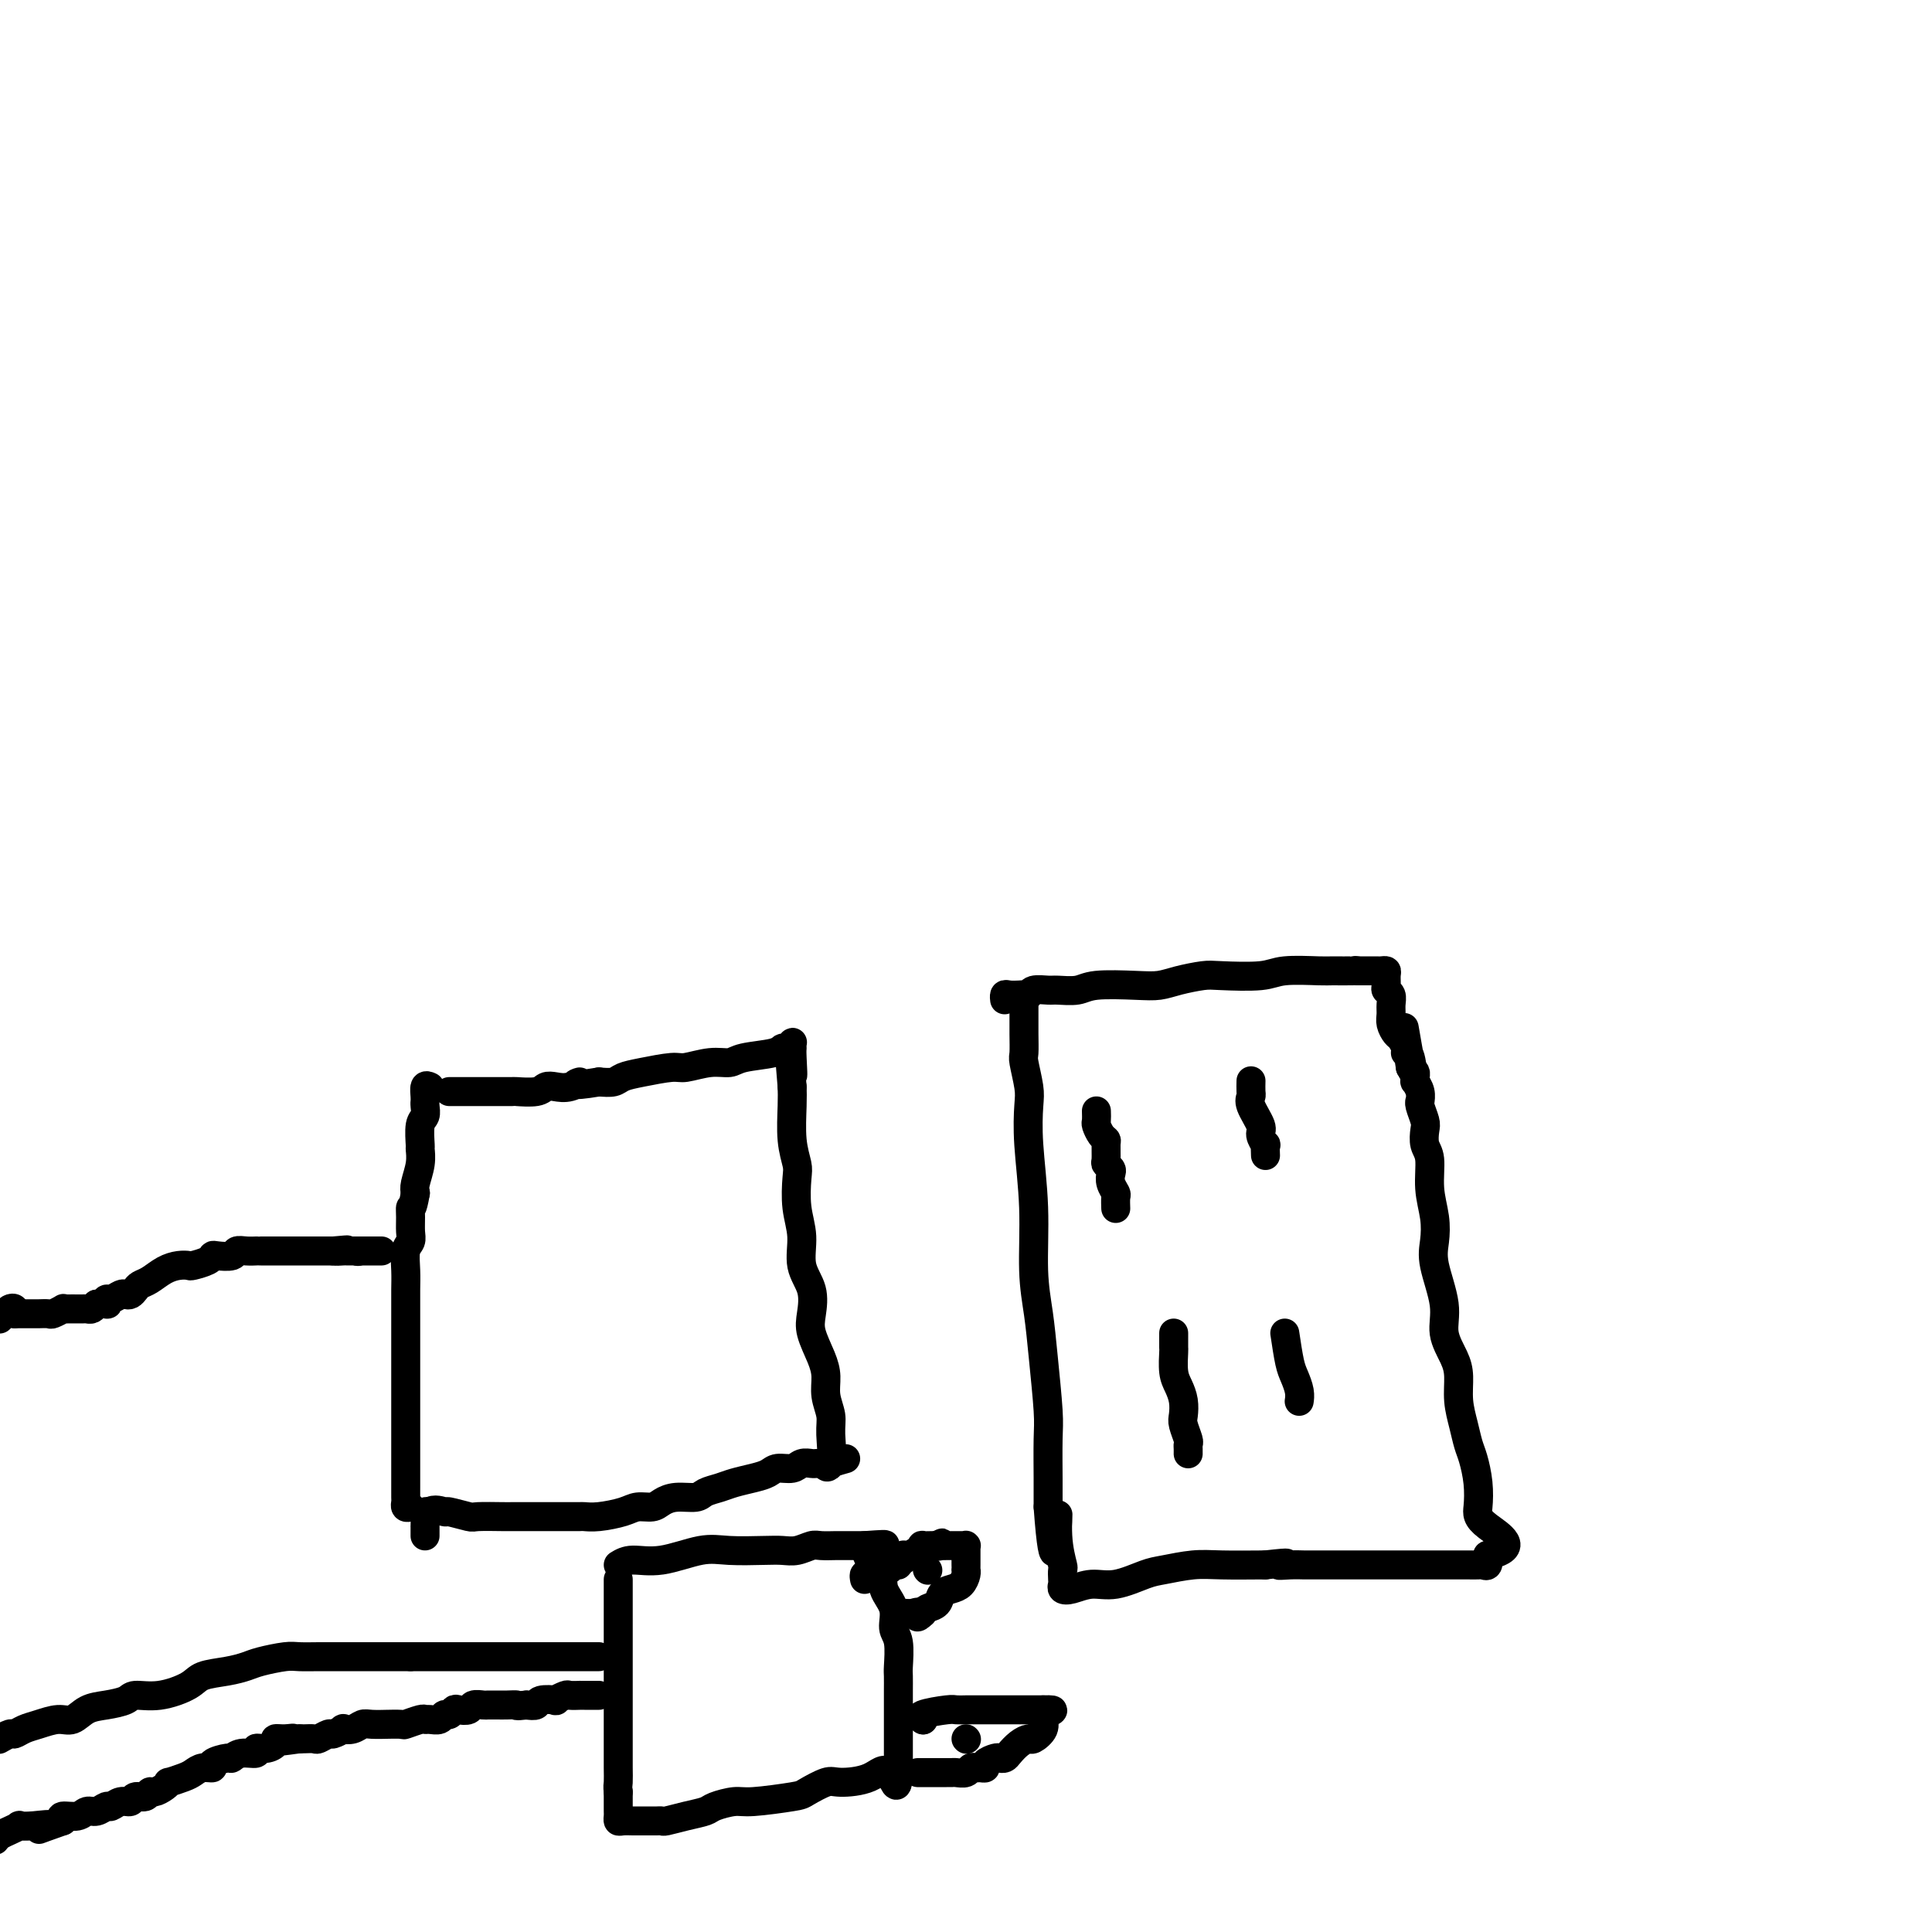 <svg viewBox='0 0 400 400' version='1.1' xmlns='http://www.w3.org/2000/svg' xmlns:xlink='http://www.w3.org/1999/xlink'><g fill='none' stroke='#000000' stroke-width='6' stroke-linecap='round' stroke-linejoin='round'><path d='M212,206c-0.001,0.709 -0.001,1.419 0,2c0.001,0.581 0.004,1.034 0,2c-0.004,0.966 -0.015,2.447 0,4c0.015,1.553 0.055,3.179 0,4c-0.055,0.821 -0.207,0.839 0,2c0.207,1.161 0.773,3.466 1,5c0.227,1.534 0.117,2.298 0,4c-0.117,1.702 -0.239,4.343 0,8c0.239,3.657 0.838,8.330 1,13c0.162,4.670 -0.114,9.336 0,13c0.114,3.664 0.619,6.326 1,9c0.381,2.674 0.638,5.359 1,9c0.362,3.641 0.829,8.238 1,11c0.171,2.762 0.046,3.689 0,6c-0.046,2.311 -0.012,6.007 0,8c0.012,1.993 0.004,2.284 0,3c-0.004,0.716 -0.002,1.858 0,3'/><path d='M217,312c1.243,16.991 1.850,6.468 2,3c0.150,-3.468 -0.156,0.117 0,3c0.156,2.883 0.773,5.063 1,6c0.227,0.937 0.065,0.630 0,1c-0.065,0.370 -0.034,1.415 0,2c0.034,0.585 0.071,0.708 0,1c-0.071,0.292 -0.252,0.751 0,1c0.252,0.249 0.935,0.288 2,0c1.065,-0.288 2.510,-0.904 4,-1c1.490,-0.096 3.024,0.328 5,0c1.976,-0.328 4.394,-1.408 6,-2c1.606,-0.592 2.400,-0.695 4,-1c1.600,-0.305 4.008,-0.813 6,-1c1.992,-0.187 3.569,-0.053 6,0c2.431,0.053 5.715,0.027 9,0'/><path d='M262,324c6.794,-0.774 3.778,-0.207 3,0c-0.778,0.207 0.682,0.056 2,0c1.318,-0.056 2.496,-0.015 3,0c0.504,0.015 0.336,0.004 2,0c1.664,-0.004 5.159,-0.001 8,0c2.841,0.001 5.027,0.000 7,0c1.973,-0.000 3.733,-0.001 6,0c2.267,0.001 5.042,0.002 7,0c1.958,-0.002 3.099,-0.006 4,0c0.901,0.006 1.561,0.022 2,0c0.439,-0.022 0.657,-0.083 1,0c0.343,0.083 0.812,0.309 1,0c0.188,-0.309 0.094,-1.155 0,-2'/><path d='M308,322c7.241,-1.488 2.344,-4.207 0,-6c-2.344,-1.793 -2.133,-2.660 -2,-4c0.133,-1.340 0.189,-3.155 0,-5c-0.189,-1.845 -0.625,-3.722 -1,-5c-0.375,-1.278 -0.691,-1.958 -1,-3c-0.309,-1.042 -0.613,-2.448 -1,-4c-0.387,-1.552 -0.858,-3.251 -1,-5c-0.142,-1.749 0.046,-3.549 0,-5c-0.046,-1.451 -0.324,-2.554 -1,-4c-0.676,-1.446 -1.749,-3.235 -2,-5c-0.251,-1.765 0.321,-3.506 0,-6c-0.321,-2.494 -1.535,-5.743 -2,-8c-0.465,-2.257 -0.181,-3.524 0,-5c0.181,-1.476 0.258,-3.162 0,-5c-0.258,-1.838 -0.853,-3.828 -1,-6c-0.147,-2.172 0.153,-4.526 0,-6c-0.153,-1.474 -0.759,-2.070 -1,-3c-0.241,-0.930 -0.117,-2.195 0,-3c0.117,-0.805 0.229,-1.149 0,-2c-0.229,-0.851 -0.797,-2.208 -1,-3c-0.203,-0.792 -0.040,-1.021 0,-1c0.040,0.021 -0.042,0.290 0,0c0.042,-0.290 0.208,-1.138 0,-2c-0.208,-0.862 -0.791,-1.736 -1,-2c-0.209,-0.264 -0.046,0.084 0,0c0.046,-0.084 -0.026,-0.600 0,-1c0.026,-0.400 0.150,-0.686 0,-1c-0.150,-0.314 -0.575,-0.657 -1,-1'/><path d='M292,221c-2.492,-15.805 -0.723,-4.816 0,-1c0.723,3.816 0.401,0.460 0,-1c-0.401,-1.460 -0.882,-1.024 -1,-1c-0.118,0.024 0.126,-0.364 0,-1c-0.126,-0.636 -0.623,-1.521 -1,-2c-0.377,-0.479 -0.636,-0.552 -1,-1c-0.364,-0.448 -0.833,-1.272 -1,-2c-0.167,-0.728 -0.031,-1.360 0,-2c0.031,-0.640 -0.045,-1.288 0,-2c0.045,-0.712 0.209,-1.487 0,-2c-0.209,-0.513 -0.791,-0.764 -1,-1c-0.209,-0.236 -0.045,-0.455 0,-1c0.045,-0.545 -0.031,-1.414 0,-2c0.031,-0.586 0.167,-0.889 0,-1c-0.167,-0.111 -0.636,-0.030 -1,0c-0.364,0.030 -0.622,0.008 -1,0c-0.378,-0.008 -0.875,-0.002 -1,0c-0.125,0.002 0.121,0.001 0,0c-0.121,-0.001 -0.610,-0.000 -1,0c-0.390,0.000 -0.683,0.000 -1,0c-0.317,-0.000 -0.659,-0.000 -1,0'/><path d='M281,201c-0.934,-0.154 -0.268,-0.037 -1,0c-0.732,0.037 -2.861,-0.004 -4,0c-1.139,0.004 -1.289,0.053 -3,0c-1.711,-0.053 -4.982,-0.208 -7,0c-2.018,0.208 -2.784,0.777 -5,1c-2.216,0.223 -5.884,0.098 -8,0c-2.116,-0.098 -2.681,-0.171 -4,0c-1.319,0.171 -3.390,0.586 -5,1c-1.610,0.414 -2.757,0.829 -4,1c-1.243,0.171 -2.583,0.099 -5,0c-2.417,-0.099 -5.912,-0.224 -8,0c-2.088,0.224 -2.769,0.796 -4,1c-1.231,0.204 -3.013,0.041 -4,0c-0.987,-0.041 -1.181,0.042 -2,0c-0.819,-0.042 -2.265,-0.207 -3,0c-0.735,0.207 -0.761,0.787 -1,1c-0.239,0.213 -0.691,0.061 -1,0c-0.309,-0.061 -0.475,-0.030 -1,0c-0.525,0.030 -1.409,0.060 -2,0c-0.591,-0.060 -0.890,-0.208 -1,0c-0.110,0.208 -0.031,0.774 0,1c0.031,0.226 0.016,0.113 0,0'/><path d='M227,230c0.022,0.785 0.044,1.570 0,2c-0.044,0.430 -0.155,0.504 0,1c0.155,0.496 0.576,1.414 1,2c0.424,0.586 0.849,0.840 1,1c0.151,0.160 0.027,0.227 0,1c-0.027,0.773 0.044,2.251 0,3c-0.044,0.749 -0.204,0.768 0,1c0.204,0.232 0.773,0.677 1,1c0.227,0.323 0.113,0.525 0,1c-0.113,0.475 -0.227,1.224 0,2c0.227,0.776 0.793,1.581 1,2c0.207,0.419 0.056,0.453 0,1c-0.056,0.547 -0.015,1.609 0,2c0.015,0.391 0.004,0.112 0,0c-0.004,-0.112 -0.002,-0.056 0,0'/><path d='M259,224c0.005,-0.205 0.009,-0.409 0,0c-0.009,0.409 -0.032,1.432 0,2c0.032,0.568 0.117,0.682 0,1c-0.117,0.318 -0.438,0.840 0,2c0.438,1.160 1.634,2.959 2,4c0.366,1.041 -0.098,1.323 0,2c0.098,0.677 0.758,1.748 1,2c0.242,0.252 0.065,-0.317 0,0c-0.065,0.317 -0.019,1.519 0,2c0.019,0.481 0.009,0.240 0,0'/><path d='M243,276c0.002,0.199 0.003,0.398 0,1c-0.003,0.602 -0.011,1.606 0,2c0.011,0.394 0.042,0.179 0,1c-0.042,0.821 -0.156,2.680 0,4c0.156,1.320 0.581,2.101 1,3c0.419,0.899 0.830,1.914 1,3c0.170,1.086 0.098,2.241 0,3c-0.098,0.759 -0.222,1.121 0,2c0.222,0.879 0.792,2.274 1,3c0.208,0.726 0.056,0.782 0,1c-0.056,0.218 -0.015,0.597 0,1c0.015,0.403 0.004,0.829 0,1c-0.004,0.171 -0.002,0.085 0,0'/><path d='M266,276c0.340,2.271 0.679,4.542 1,6c0.321,1.458 0.622,2.103 1,3c0.378,0.897 0.833,2.044 1,3c0.167,0.956 0.045,1.719 0,2c-0.045,0.281 -0.013,0.080 0,0c0.013,-0.080 0.006,-0.040 0,0'/><path d='M128,324c0.796,-0.483 1.591,-0.967 3,-1c1.409,-0.033 3.430,0.383 6,0c2.570,-0.383 5.688,-1.566 8,-2c2.312,-0.434 3.817,-0.120 6,0c2.183,0.120 5.045,0.046 7,0c1.955,-0.046 3.004,-0.065 4,0c0.996,0.065 1.941,0.214 3,0c1.059,-0.214 2.233,-0.789 3,-1c0.767,-0.211 1.127,-0.056 2,0c0.873,0.056 2.257,0.015 3,0c0.743,-0.015 0.843,-0.004 1,0c0.157,0.004 0.371,0.001 1,0c0.629,-0.001 1.674,-0.000 2,0c0.326,0.000 -0.066,0.000 0,0c0.066,-0.000 0.590,-0.000 1,0c0.410,0.000 0.705,0.000 1,0'/><path d='M179,320c8.002,-0.583 2.507,-0.042 1,1c-1.507,1.042 0.973,2.583 2,4c1.027,1.417 0.601,2.709 1,4c0.399,1.291 1.624,2.582 2,4c0.376,1.418 -0.095,2.965 0,4c0.095,1.035 0.758,1.558 1,3c0.242,1.442 0.065,3.803 0,5c-0.065,1.197 -0.017,1.231 0,2c0.017,0.769 0.005,2.275 0,3c-0.005,0.725 -0.001,0.671 0,1c0.001,0.329 0.000,1.042 0,2c-0.000,0.958 -0.000,2.162 0,3c0.000,0.838 0.000,1.310 0,2c-0.000,0.690 -0.000,1.599 0,2c0.000,0.401 0.000,0.293 0,1c-0.000,0.707 -0.000,2.228 0,3c0.000,0.772 0.000,0.795 0,1c-0.000,0.205 -0.000,0.594 0,1c0.000,0.406 0.000,0.830 0,1c-0.000,0.170 -0.000,0.085 0,0'/><path d='M186,367c-0.144,5.218 -1.005,1.261 -2,0c-0.995,-1.261 -2.123,0.172 -4,1c-1.877,0.828 -4.502,1.049 -6,1c-1.498,-0.049 -1.869,-0.368 -3,0c-1.131,0.368 -3.021,1.422 -4,2c-0.979,0.578 -1.048,0.680 -3,1c-1.952,0.320 -5.788,0.859 -8,1c-2.212,0.141 -2.799,-0.116 -4,0c-1.201,0.116 -3.014,0.605 -4,1c-0.986,0.395 -1.143,0.694 -2,1c-0.857,0.306 -2.415,0.618 -4,1c-1.585,0.382 -3.198,0.834 -4,1c-0.802,0.166 -0.792,0.044 -1,0c-0.208,-0.044 -0.633,-0.012 -1,0c-0.367,0.012 -0.675,0.003 -1,0c-0.325,-0.003 -0.668,-0.001 -1,0c-0.332,0.001 -0.653,0.001 -1,0c-0.347,-0.001 -0.720,-0.003 -1,0c-0.280,0.003 -0.467,0.012 -1,0c-0.533,-0.012 -1.411,-0.045 -2,0c-0.589,0.045 -0.890,0.167 -1,0c-0.110,-0.167 -0.029,-0.625 0,-1c0.029,-0.375 0.008,-0.668 0,-1c-0.008,-0.332 -0.002,-0.705 0,-1c0.002,-0.295 0.001,-0.513 0,-1c-0.001,-0.487 -0.000,-1.244 0,-2'/><path d='M128,371c-0.155,-1.238 -0.041,-1.333 0,-2c0.041,-0.667 0.011,-1.907 0,-3c-0.011,-1.093 -0.003,-2.040 0,-3c0.003,-0.960 0.001,-1.933 0,-4c-0.001,-2.067 -0.000,-5.227 0,-7c0.000,-1.773 0.000,-2.159 0,-3c-0.000,-0.841 -0.000,-2.137 0,-3c0.000,-0.863 0.000,-1.292 0,-2c-0.000,-0.708 -0.000,-1.695 0,-2c0.000,-0.305 0.000,0.072 0,0c-0.000,-0.072 -0.000,-0.592 0,-1c0.000,-0.408 0.000,-0.705 0,-1c-0.000,-0.295 -0.000,-0.589 0,-1c0.000,-0.411 0.000,-0.940 0,-1c-0.000,-0.060 -0.000,0.350 0,0c0.000,-0.350 0.000,-1.459 0,-2c-0.000,-0.541 -0.000,-0.512 0,-1c0.000,-0.488 0.000,-1.493 0,-2c-0.000,-0.507 -0.000,-0.518 0,-1c0.000,-0.482 0.000,-1.436 0,-2c-0.000,-0.564 -0.000,-0.739 0,-1c0.000,-0.261 0.000,-0.609 0,-1c-0.000,-0.391 -0.000,-0.826 0,-1c0.000,-0.174 0.000,-0.087 0,0'/><path d='M179,327c-0.087,-0.452 -0.174,-0.905 0,-1c0.174,-0.095 0.610,0.167 1,0c0.390,-0.167 0.736,-0.762 1,-1c0.264,-0.238 0.448,-0.121 1,0c0.552,0.121 1.472,0.244 2,0c0.528,-0.244 0.663,-0.854 1,-1c0.337,-0.146 0.877,0.172 1,0c0.123,-0.172 -0.171,-0.833 0,-1c0.171,-0.167 0.806,0.162 1,0c0.194,-0.162 -0.055,-0.814 0,-1c0.055,-0.186 0.414,0.094 1,0c0.586,-0.094 1.400,-0.561 2,-1c0.600,-0.439 0.986,-0.850 1,-1c0.014,-0.150 -0.342,-0.040 0,0c0.342,0.040 1.384,0.012 2,0c0.616,-0.012 0.808,-0.006 1,0'/><path d='M194,320c2.256,-1.083 0.397,-0.290 0,0c-0.397,0.290 0.667,0.078 1,0c0.333,-0.078 -0.066,-0.021 0,0c0.066,0.021 0.596,0.006 1,0c0.404,-0.006 0.683,-0.001 1,0c0.317,0.001 0.673,-0.001 1,0c0.327,0.001 0.623,0.003 1,0c0.377,-0.003 0.833,-0.013 1,0c0.167,0.013 0.045,0.048 0,0c-0.045,-0.048 -0.012,-0.181 0,0c0.012,0.181 0.003,0.675 0,1c-0.003,0.325 -0.000,0.481 0,1c0.000,0.519 -0.002,1.399 0,2c0.002,0.601 0.009,0.921 0,1c-0.009,0.079 -0.034,-0.082 0,0c0.034,0.082 0.126,0.407 0,1c-0.126,0.593 -0.471,1.454 -1,2c-0.529,0.546 -1.241,0.776 -2,1c-0.759,0.224 -1.564,0.441 -2,1c-0.436,0.559 -0.502,1.458 -1,2c-0.498,0.542 -1.428,0.726 -2,1c-0.572,0.274 -0.786,0.637 -1,1'/><path d='M191,334c-1.586,1.547 -1.052,0.415 -1,0c0.052,-0.415 -0.378,-0.111 -1,0c-0.622,0.111 -1.437,0.030 -2,0c-0.563,-0.030 -0.875,-0.009 -1,0c-0.125,0.009 -0.062,0.004 0,0'/><path d='M191,356c0.000,0.000 0.100,0.100 0.1,0.1'/><path d='M191,356c0.140,0.083 0.279,0.166 0,0c-0.279,-0.166 -0.977,-0.580 0,-1c0.977,-0.420 3.627,-0.845 5,-1c1.373,-0.155 1.468,-0.042 2,0c0.532,0.042 1.500,0.011 2,0c0.500,-0.011 0.533,-0.003 1,0c0.467,0.003 1.368,0.001 2,0c0.632,-0.001 0.995,-0.000 1,0c0.005,0.000 -0.349,0.000 0,0c0.349,-0.000 1.402,-0.000 2,0c0.598,0.000 0.741,0.000 1,0c0.259,-0.000 0.634,-0.000 1,0c0.366,0.000 0.723,0.000 1,0c0.277,-0.000 0.473,-0.000 1,0c0.527,0.000 1.384,0.000 2,0c0.616,-0.000 0.990,-0.000 1,0c0.010,0.000 -0.343,0.000 0,0c0.343,-0.000 1.384,-0.000 2,0c0.616,0.000 0.808,0.000 1,0'/><path d='M216,354c3.865,-0.150 1.029,0.475 0,1c-1.029,0.525 -0.250,0.949 0,1c0.250,0.051 -0.030,-0.272 0,0c0.030,0.272 0.369,1.137 0,2c-0.369,0.863 -1.447,1.723 -2,2c-0.553,0.277 -0.582,-0.031 -1,0c-0.418,0.031 -1.224,0.400 -2,1c-0.776,0.600 -1.522,1.432 -2,2c-0.478,0.568 -0.688,0.874 -1,1c-0.312,0.126 -0.728,0.072 -1,0c-0.272,-0.072 -0.402,-0.163 -1,0c-0.598,0.163 -1.666,0.578 -2,1c-0.334,0.422 0.066,0.849 0,1c-0.066,0.151 -0.599,0.026 -1,0c-0.401,-0.026 -0.671,0.045 -1,0c-0.329,-0.045 -0.718,-0.208 -1,0c-0.282,0.208 -0.457,0.788 -1,1c-0.543,0.212 -1.454,0.057 -2,0c-0.546,-0.057 -0.727,-0.015 -1,0c-0.273,0.015 -0.637,0.004 -1,0c-0.363,-0.004 -0.723,-0.001 -1,0c-0.277,0.001 -0.470,0.000 -1,0c-0.530,-0.000 -1.396,-0.000 -2,0c-0.604,0.000 -0.945,0.000 -1,0c-0.055,-0.000 0.178,-0.000 0,0c-0.178,0.000 -0.765,0.000 -1,0c-0.235,-0.000 -0.117,-0.000 0,0'/><path d='M124,343c-0.126,0.000 -0.252,0.000 -1,0c-0.748,0.000 -2.119,0.000 -3,0c-0.881,0.000 -1.273,0.000 -3,0c-1.727,0.000 -4.789,0.000 -7,0c-2.211,0.000 -3.572,0.000 -5,0c-1.428,0.000 -2.924,0.000 -4,0c-1.076,0.000 -1.732,0.000 -3,0c-1.268,0.000 -3.149,0.000 -5,0c-1.851,0.000 -3.672,0.000 -5,0c-1.328,0.000 -2.164,0.000 -3,0'/><path d='M85,343c-6.634,-0.000 -3.719,-0.000 -3,0c0.719,0.000 -0.759,0.000 -3,0c-2.241,-0.000 -5.245,-0.001 -7,0c-1.755,0.001 -2.263,0.003 -3,0c-0.737,-0.003 -1.705,-0.012 -3,0c-1.295,0.012 -2.918,0.045 -4,0c-1.082,-0.045 -1.624,-0.167 -3,0c-1.376,0.167 -3.587,0.625 -5,1c-1.413,0.375 -2.029,0.669 -3,1c-0.971,0.331 -2.299,0.701 -4,1c-1.701,0.299 -3.777,0.528 -5,1c-1.223,0.472 -1.593,1.188 -3,2c-1.407,0.812 -3.850,1.722 -6,2c-2.150,0.278 -4.007,-0.075 -5,0c-0.993,0.075 -1.121,0.580 -2,1c-0.879,0.420 -2.507,0.757 -4,1c-1.493,0.243 -2.851,0.394 -4,1c-1.149,0.606 -2.091,1.669 -3,2c-0.909,0.331 -1.786,-0.070 -3,0c-1.214,0.070 -2.763,0.611 -4,1c-1.237,0.389 -2.160,0.626 -3,1c-0.840,0.374 -1.598,0.885 -2,1c-0.402,0.115 -0.448,-0.165 -1,0c-0.552,0.165 -1.610,0.775 -2,1c-0.390,0.225 -0.111,0.064 0,0c0.111,-0.064 0.056,-0.032 0,0'/><path d='M124,351c-0.331,-0.000 -0.661,-0.000 -1,0c-0.339,0.000 -0.686,0.000 -1,0c-0.314,-0.000 -0.593,-0.001 -1,0c-0.407,0.001 -0.940,0.004 -1,0c-0.060,-0.004 0.355,-0.015 0,0c-0.355,0.015 -1.479,0.056 -2,0c-0.521,-0.056 -0.439,-0.207 -1,0c-0.561,0.207 -1.763,0.774 -2,1c-0.237,0.226 0.493,0.112 0,0c-0.493,-0.112 -2.210,-0.223 -3,0c-0.790,0.223 -0.654,0.778 -1,1c-0.346,0.222 -1.173,0.111 -2,0'/><path d='M109,353c-2.681,0.309 -1.885,0.083 -2,0c-0.115,-0.083 -1.143,-0.022 -2,0c-0.857,0.022 -1.543,0.005 -2,0c-0.457,-0.005 -0.685,0.002 -1,0c-0.315,-0.002 -0.718,-0.014 -1,0c-0.282,0.014 -0.443,0.055 -1,0c-0.557,-0.055 -1.511,-0.207 -2,0c-0.489,0.207 -0.512,0.772 -1,1c-0.488,0.228 -1.439,0.117 -2,0c-0.561,-0.117 -0.731,-0.242 -1,0c-0.269,0.242 -0.636,0.850 -1,1c-0.364,0.150 -0.725,-0.157 -1,0c-0.275,0.157 -0.463,0.778 -1,1c-0.537,0.222 -1.423,0.045 -2,0c-0.577,-0.045 -0.846,0.040 -1,0c-0.154,-0.040 -0.193,-0.207 -1,0c-0.807,0.207 -2.384,0.788 -3,1c-0.616,0.212 -0.273,0.056 -1,0c-0.727,-0.056 -2.526,-0.011 -3,0c-0.474,0.011 0.376,-0.011 0,0c-0.376,0.011 -1.980,0.054 -3,0c-1.020,-0.054 -1.457,-0.207 -2,0c-0.543,0.207 -1.191,0.772 -2,1c-0.809,0.228 -1.779,0.117 -2,0c-0.221,-0.117 0.307,-0.242 0,0c-0.307,0.242 -1.448,0.849 -2,1c-0.552,0.151 -0.515,-0.156 -1,0c-0.485,0.156 -1.491,0.774 -2,1c-0.509,0.226 -0.522,0.061 -1,0c-0.478,-0.061 -1.422,-0.017 -2,0c-0.578,0.017 -0.789,0.009 -1,0'/><path d='M62,360c-7.697,1.080 -3.441,0.279 -2,0c1.441,-0.279 0.066,-0.037 -1,0c-1.066,0.037 -1.824,-0.129 -2,0c-0.176,0.129 0.231,0.555 0,1c-0.231,0.445 -1.099,0.908 -2,1c-0.901,0.092 -1.836,-0.186 -2,0c-0.164,0.186 0.442,0.837 0,1c-0.442,0.163 -1.931,-0.163 -3,0c-1.069,0.163 -1.718,0.813 -2,1c-0.282,0.187 -0.197,-0.091 -1,0c-0.803,0.091 -2.493,0.549 -3,1c-0.507,0.451 0.168,0.895 0,1c-0.168,0.105 -1.179,-0.130 -2,0c-0.821,0.130 -1.451,0.626 -2,1c-0.549,0.374 -1.015,0.626 -2,1c-0.985,0.374 -2.488,0.870 -3,1c-0.512,0.130 -0.034,-0.105 0,0c0.034,0.105 -0.376,0.549 -1,1c-0.624,0.451 -1.462,0.910 -2,1c-0.538,0.090 -0.777,-0.187 -1,0c-0.223,0.187 -0.431,0.839 -1,1c-0.569,0.161 -1.500,-0.168 -2,0c-0.500,0.168 -0.571,0.834 -1,1c-0.429,0.166 -1.218,-0.167 -2,0c-0.782,0.167 -1.559,0.833 -2,1c-0.441,0.167 -0.546,-0.166 -1,0c-0.454,0.166 -1.257,0.832 -2,1c-0.743,0.168 -1.426,-0.161 -2,0c-0.574,0.161 -1.039,0.813 -2,1c-0.961,0.187 -2.417,-0.089 -3,0c-0.583,0.089 -0.291,0.545 0,1'/><path d='M13,377c-8.128,2.857 -3.949,1.501 -3,1c0.949,-0.501 -1.332,-0.145 -3,0c-1.668,0.145 -2.723,0.080 -3,0c-0.277,-0.080 0.225,-0.176 0,0c-0.225,0.176 -1.176,0.624 -2,1c-0.824,0.376 -1.521,0.679 -2,1c-0.479,0.321 -0.739,0.661 -1,1'/><path d='M200,360c0.000,0.000 0.100,0.100 0.1,0.1'/><path d='M192,325c0.000,0.000 0.100,0.100 0.1,0.1'/><path d='M89,225c-0.423,-0.195 -0.846,-0.390 -1,0c-0.154,0.390 -0.040,1.365 0,2c0.040,0.635 0.007,0.930 0,1c-0.007,0.070 0.012,-0.086 0,0c-0.012,0.086 -0.056,0.413 0,1c0.056,0.587 0.212,1.433 0,2c-0.212,0.567 -0.793,0.855 -1,2c-0.207,1.145 -0.042,3.147 0,4c0.042,0.853 -0.040,0.559 0,1c0.040,0.441 0.203,1.619 0,3c-0.203,1.381 -0.772,2.966 -1,4c-0.228,1.034 -0.114,1.517 0,2'/><path d='M86,247c-0.692,4.003 -0.921,3.010 -1,3c-0.079,-0.010 -0.007,0.962 0,2c0.007,1.038 -0.051,2.143 0,3c0.051,0.857 0.210,1.465 0,2c-0.210,0.535 -0.788,0.996 -1,2c-0.212,1.004 -0.057,2.552 0,4c0.057,1.448 0.015,2.797 0,4c-0.015,1.203 -0.004,2.260 0,4c0.004,1.740 0.001,4.165 0,6c-0.001,1.835 -0.000,3.082 0,4c0.000,0.918 0.000,1.508 0,2c-0.000,0.492 -0.000,0.888 0,2c0.000,1.112 0.000,2.942 0,4c-0.000,1.058 -0.000,1.344 0,2c0.000,0.656 0.000,1.680 0,3c-0.000,1.320 -0.000,2.935 0,4c0.000,1.065 0.000,1.581 0,3c-0.000,1.419 -0.001,3.743 0,5c0.001,1.257 0.003,1.447 0,2c-0.003,0.553 -0.011,1.468 0,2c0.011,0.532 0.041,0.682 0,1c-0.041,0.318 -0.155,0.805 0,1c0.155,0.195 0.577,0.097 1,0'/><path d='M88,318c-0.000,-0.295 -0.001,-0.591 0,-1c0.001,-0.409 0.003,-0.933 0,-1c-0.003,-0.067 -0.011,0.322 0,0c0.011,-0.322 0.041,-1.356 0,-2c-0.041,-0.644 -0.155,-0.898 0,-1c0.155,-0.102 0.577,-0.051 1,0'/><path d='M89,313c0.835,-0.757 2.423,-0.150 3,0c0.577,0.150 0.141,-0.156 1,0c0.859,0.156 3.011,0.774 4,1c0.989,0.226 0.815,0.061 2,0c1.185,-0.061 3.727,-0.016 5,0c1.273,0.016 1.275,0.004 2,0c0.725,-0.004 2.173,-0.001 3,0c0.827,0.001 1.032,0.000 2,0c0.968,-0.000 2.697,0.001 4,0c1.303,-0.001 2.180,-0.003 3,0c0.820,0.003 1.584,0.011 2,0c0.416,-0.011 0.486,-0.041 1,0c0.514,0.041 1.474,0.152 3,0c1.526,-0.152 3.618,-0.566 5,-1c1.382,-0.434 2.055,-0.886 3,-1c0.945,-0.114 2.164,0.110 3,0c0.836,-0.110 1.291,-0.554 2,-1c0.709,-0.446 1.672,-0.893 3,-1c1.328,-0.107 3.019,0.126 4,0c0.981,-0.126 1.250,-0.611 2,-1c0.750,-0.389 1.982,-0.683 3,-1c1.018,-0.317 1.824,-0.658 3,-1c1.176,-0.342 2.724,-0.684 4,-1c1.276,-0.316 2.282,-0.607 3,-1c0.718,-0.393 1.148,-0.890 2,-1c0.852,-0.110 2.126,0.167 3,0c0.874,-0.167 1.347,-0.777 2,-1c0.653,-0.223 1.484,-0.060 2,0c0.516,0.060 0.716,0.016 1,0c0.284,-0.016 0.653,-0.005 1,0c0.347,0.005 0.674,0.002 1,0'/><path d='M171,303c7.496,-1.786 2.737,-0.749 1,0c-1.737,0.749 -0.451,1.212 0,0c0.451,-1.212 0.066,-4.097 0,-6c-0.066,-1.903 0.185,-2.823 0,-4c-0.185,-1.177 -0.807,-2.610 -1,-4c-0.193,-1.390 0.041,-2.738 0,-4c-0.041,-1.262 -0.359,-2.440 -1,-4c-0.641,-1.560 -1.607,-3.504 -2,-5c-0.393,-1.496 -0.214,-2.544 0,-4c0.214,-1.456 0.464,-3.321 0,-5c-0.464,-1.679 -1.640,-3.172 -2,-5c-0.360,-1.828 0.096,-3.991 0,-6c-0.096,-2.009 -0.744,-3.864 -1,-6c-0.256,-2.136 -0.121,-4.553 0,-6c0.121,-1.447 0.228,-1.924 0,-3c-0.228,-1.076 -0.792,-2.751 -1,-5c-0.208,-2.249 -0.059,-5.071 0,-7c0.059,-1.929 0.030,-2.964 0,-4'/><path d='M164,225c-1.083,-12.593 -0.289,-5.074 0,-3c0.289,2.074 0.075,-1.297 0,-3c-0.075,-1.703 -0.009,-1.739 0,-2c0.009,-0.261 -0.038,-0.746 0,-1c0.038,-0.254 0.162,-0.276 0,0c-0.162,0.276 -0.608,0.848 -1,1c-0.392,0.152 -0.728,-0.118 -1,0c-0.272,0.118 -0.479,0.624 -2,1c-1.521,0.376 -4.358,0.622 -6,1c-1.642,0.378 -2.091,0.889 -3,1c-0.909,0.111 -2.278,-0.178 -4,0c-1.722,0.178 -3.797,0.822 -5,1c-1.203,0.178 -1.532,-0.110 -3,0c-1.468,0.110 -4.074,0.617 -6,1c-1.926,0.383 -3.172,0.642 -4,1c-0.828,0.358 -1.236,0.817 -2,1c-0.764,0.183 -1.882,0.092 -3,0'/><path d='M124,224c-7.014,1.178 -4.548,0.123 -4,0c0.548,-0.123 -0.821,0.685 -2,1c-1.179,0.315 -2.170,0.137 -3,0c-0.830,-0.137 -1.501,-0.233 -2,0c-0.499,0.233 -0.827,0.794 -2,1c-1.173,0.206 -3.191,0.055 -4,0c-0.809,-0.055 -0.409,-0.015 -1,0c-0.591,0.015 -2.173,0.004 -3,0c-0.827,-0.004 -0.901,-0.001 -1,0c-0.099,0.001 -0.225,0.000 -1,0c-0.775,-0.000 -2.200,-0.000 -3,0c-0.800,0.000 -0.975,0.000 -1,0c-0.025,-0.000 0.098,-0.000 0,0c-0.098,0.000 -0.419,0.000 -1,0c-0.581,-0.000 -1.424,-0.000 -2,0c-0.576,0.000 -0.886,0.000 -1,0c-0.114,-0.000 -0.033,-0.000 0,0c0.033,0.000 0.016,0.000 0,0'/><path d='M0,273c-0.091,0.085 -0.182,0.170 0,0c0.182,-0.170 0.637,-0.595 1,-1c0.363,-0.405 0.633,-0.789 1,-1c0.367,-0.211 0.829,-0.249 1,0c0.171,0.249 0.049,0.785 0,1c-0.049,0.215 -0.024,0.107 0,0'/><path d='M3,272c0.447,-0.000 0.894,-0.000 1,0c0.106,0.000 -0.127,0.000 0,0c0.127,-0.000 0.616,-0.000 1,0c0.384,0.000 0.665,0.001 1,0c0.335,-0.001 0.724,-0.004 1,0c0.276,0.004 0.437,0.015 1,0c0.563,-0.015 1.526,-0.057 2,0c0.474,0.057 0.459,0.211 1,0c0.541,-0.211 1.636,-0.789 2,-1c0.364,-0.211 -0.005,-0.057 0,0c0.005,0.057 0.382,0.016 1,0c0.618,-0.016 1.475,-0.007 2,0c0.525,0.007 0.718,0.012 1,0c0.282,-0.012 0.653,-0.042 1,0c0.347,0.042 0.671,0.155 1,0c0.329,-0.155 0.665,-0.577 1,-1'/><path d='M20,270c3.091,-0.244 2.320,0.145 2,0c-0.320,-0.145 -0.188,-0.823 0,-1c0.188,-0.177 0.432,0.146 1,0c0.568,-0.146 1.461,-0.760 2,-1c0.539,-0.240 0.724,-0.105 1,0c0.276,0.105 0.643,0.179 1,0c0.357,-0.179 0.704,-0.612 1,-1c0.296,-0.388 0.542,-0.731 1,-1c0.458,-0.269 1.129,-0.464 2,-1c0.871,-0.536 1.943,-1.414 3,-2c1.057,-0.586 2.101,-0.879 3,-1c0.899,-0.121 1.653,-0.071 2,0c0.347,0.071 0.286,0.164 1,0c0.714,-0.164 2.204,-0.584 3,-1c0.796,-0.416 0.898,-0.830 1,-1c0.102,-0.170 0.203,-0.098 1,0c0.797,0.098 2.290,0.222 3,0c0.710,-0.222 0.637,-0.792 1,-1c0.363,-0.208 1.162,-0.056 2,0c0.838,0.056 1.716,0.015 2,0c0.284,-0.015 -0.024,-0.004 0,0c0.024,0.004 0.381,0.001 1,0c0.619,-0.001 1.498,-0.000 2,0c0.502,0.000 0.625,0.000 1,0c0.375,-0.000 1.003,-0.000 2,0c0.997,0.000 2.365,0.000 3,0c0.635,-0.000 0.538,-0.000 1,0c0.462,0.000 1.485,0.000 2,0c0.515,-0.000 0.523,-0.000 1,0c0.477,0.000 1.422,0.000 2,0c0.578,-0.000 0.789,-0.000 1,0'/><path d='M69,259c5.124,-0.464 1.934,-0.124 1,0c-0.934,0.124 0.389,0.033 1,0c0.611,-0.033 0.511,-0.009 1,0c0.489,0.009 1.568,0.003 2,0c0.432,-0.003 0.216,-0.001 0,0'/><path d='M74,259c0.000,0.000 0.100,0.100 0.1,0.1'/><path d='M74,259c-0.120,0.000 -0.239,0.000 0,0c0.239,0.000 0.837,0.000 1,0c0.163,0.000 -0.110,0.000 0,0c0.110,0.000 0.604,0.000 1,0c0.396,0.000 0.694,0.000 1,0c0.306,0.000 0.621,0.000 1,0c0.379,0.000 0.823,0.000 1,0c0.177,0.000 0.089,0.000 0,0'/></g>
</svg>